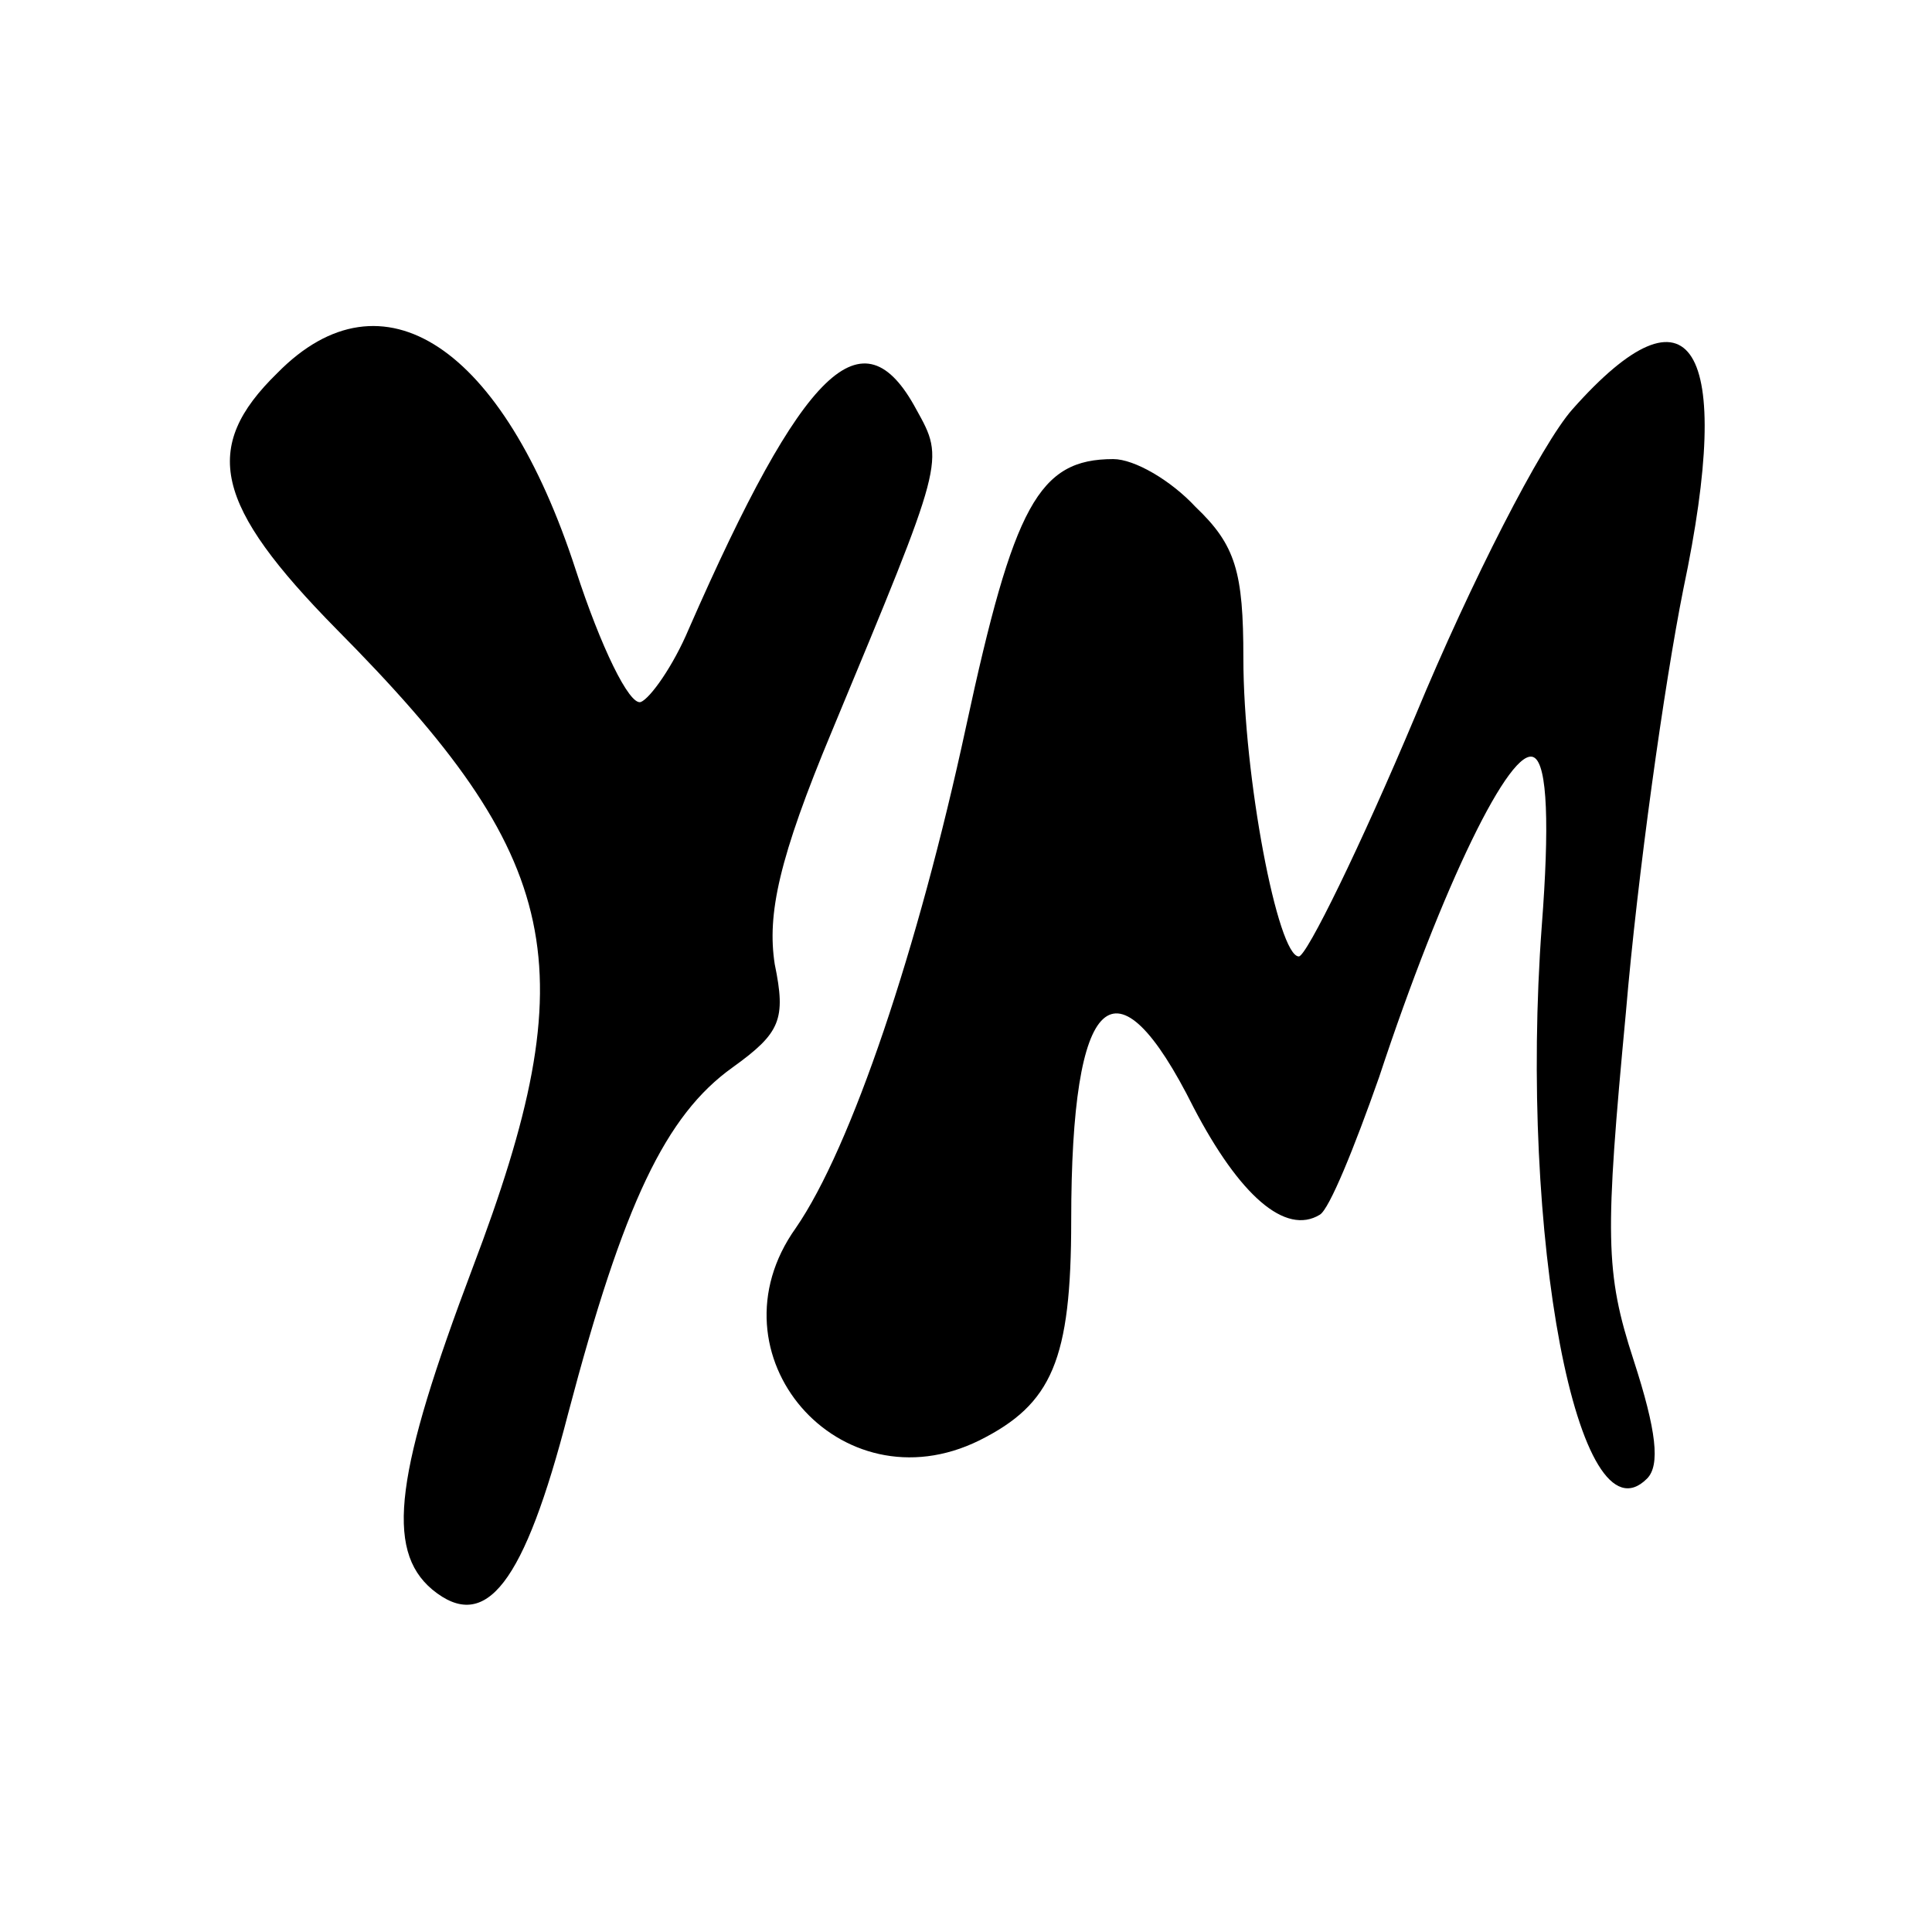 <?xml version="1.0" standalone="no"?>
<!DOCTYPE svg PUBLIC "-//W3C//DTD SVG 20010904//EN"
 "http://www.w3.org/TR/2001/REC-SVG-20010904/DTD/svg10.dtd">
<svg version="1.0" xmlns="http://www.w3.org/2000/svg"
 width="101pt" height="101pt" viewBox="0 0 101 101"
 preserveAspectRatio="xMidYMid meet">
<g transform="translate(0,101) scale(0.1,-0.1)"
fill="#000000" stroke="none">
<path d="M145 815 c-40 -39 -33 -69 31 -134 119 -120 131 -176 71 -334 -40
-106 -46 -147 -21 -168 28 -23 48 3 71 92 29 110 51 156 86 181 25 18 28 25
22 54 -4 26 2 55 30 122 59 142 59 141 44 168 -28 52 -59 22 -119 -115 -8 -19
-20 -36 -25 -38 -6 -2 -21 29 -34 69 -38 117 -101 159 -156 103z"/>
<path d="M822 796 c-16 -18 -53 -90 -82 -160 -29 -69 -57 -126 -61 -126 -11 0
-29 94 -29 156 0 45 -4 59 -25 79 -13 14 -32 25 -43 25 -39 0 -52 -24 -77
-140 -25 -116 -60 -220 -89 -262 -47 -66 23 -147 96 -111 38 19 48 42 48 115
0 120 23 141 64 59 24 -46 48 -67 66 -56 5 3 18 35 31 72 33 100 69 174 81
167 7 -4 8 -36 4 -88 -12 -162 19 -325 55 -289 7 7 5 25 -7 62 -15 46 -15 65
-4 182 6 71 20 171 30 221 27 128 4 164 -58 94z"/>
</g>
</svg>
